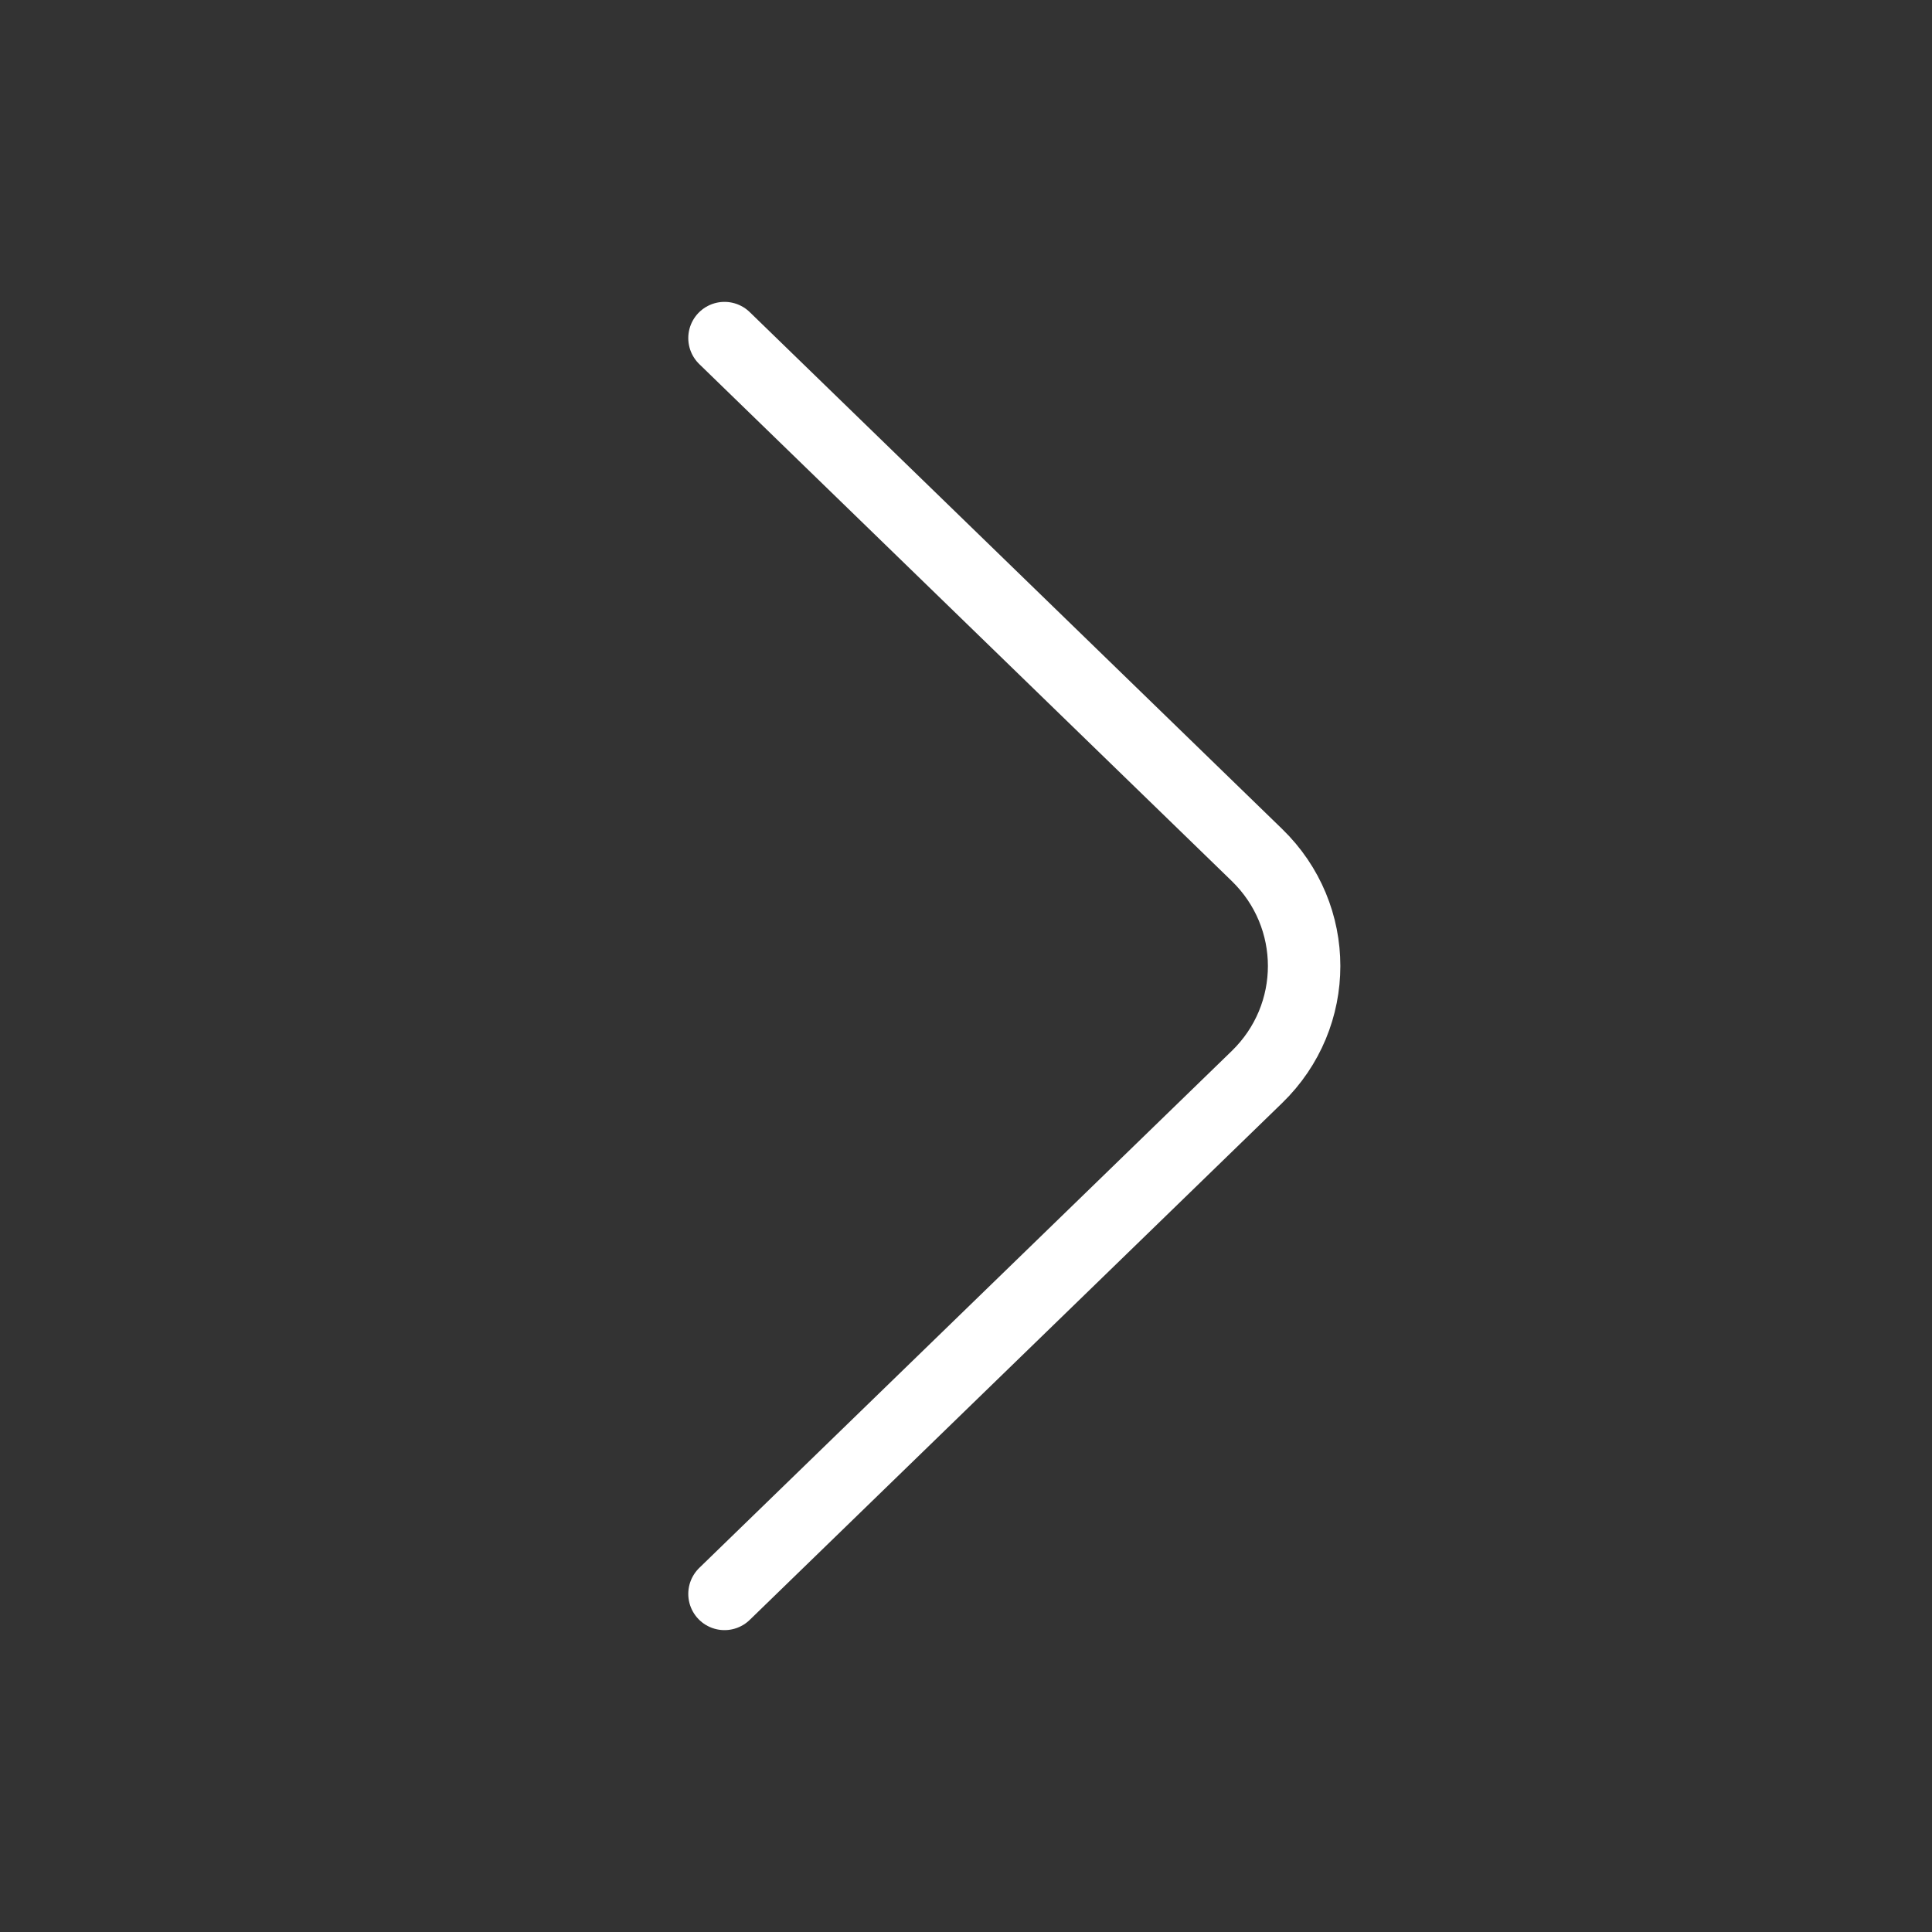 <?xml version="1.0" encoding="UTF-8"?> <svg xmlns="http://www.w3.org/2000/svg" width="40" height="40" viewBox="0 0 40 40" fill="none"><rect x="0" y="0" width="40" height="40" fill="#333333" stroke="none"/><path d="M15 33L26.024 22.298C27.326 21.034 27.326 18.966 26.024 17.702L15 7" stroke="white" stroke-width="1.5" stroke-miterlimit="10" stroke-linecap="round" stroke-linejoin="round"></path></svg> 